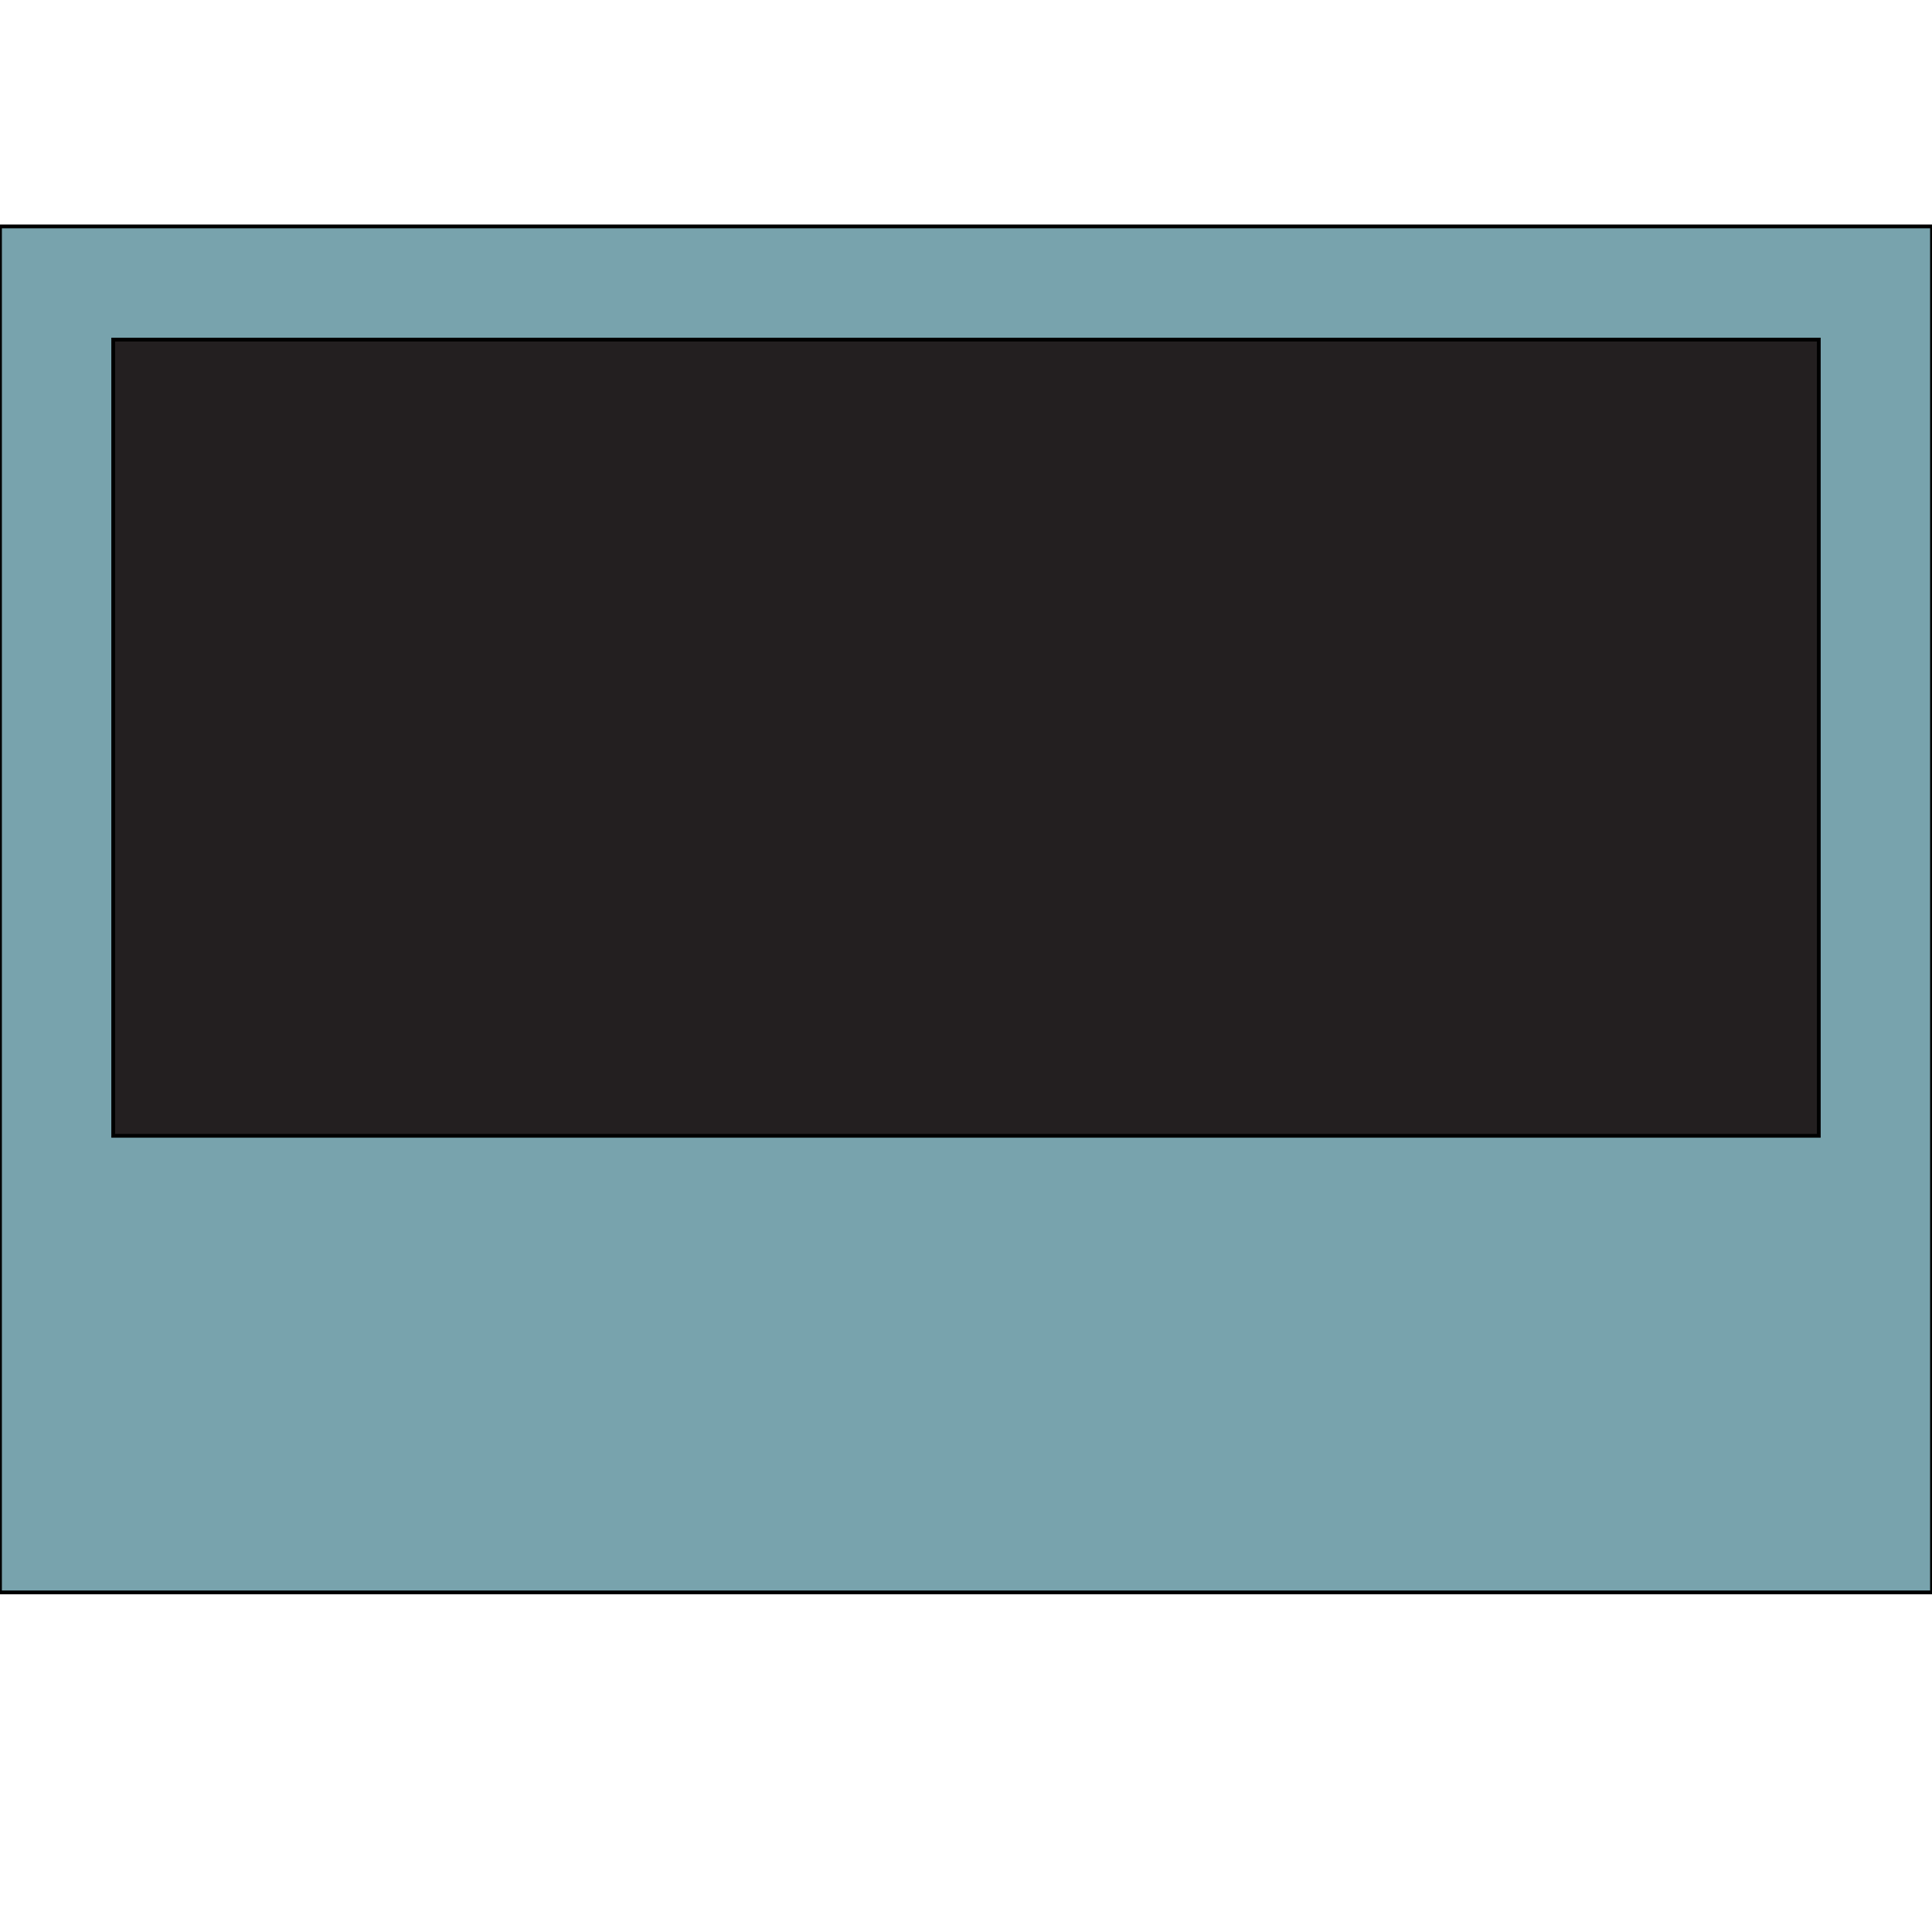 <svg id="th_the_layout-media-overlay-alt" width="100%" height="100%" xmlns="http://www.w3.org/2000/svg" version="1.1" xmlns:xlink="http://www.w3.org/1999/xlink" xmlns:svgjs="http://svgjs.com/svgjs" preserveAspectRatio="xMidYMin slice" data-uid="the_layout-media-overlay-alt" data-keyword="the_layout-media-overlay-alt" viewBox="0 0 512 512" data-colors="[&quot;#78a3ad&quot;,&quot;#231f20&quot;]"><defs id="SvgjsDefs59640"></defs><path id="th_the_layout-media-overlay-alt_0" d="M0 60L0 422L512 422L512 60Z " fill-rule="evenodd" fill="#78a3ad" stroke-width="1" stroke="#000000"></path><path id="th_the_layout-media-overlay-alt_1" d="M30 301L30 90L482 90L482 301Z " fill-rule="evenodd" fill="#231f20" stroke-width="1" stroke="#000000"></path></svg>